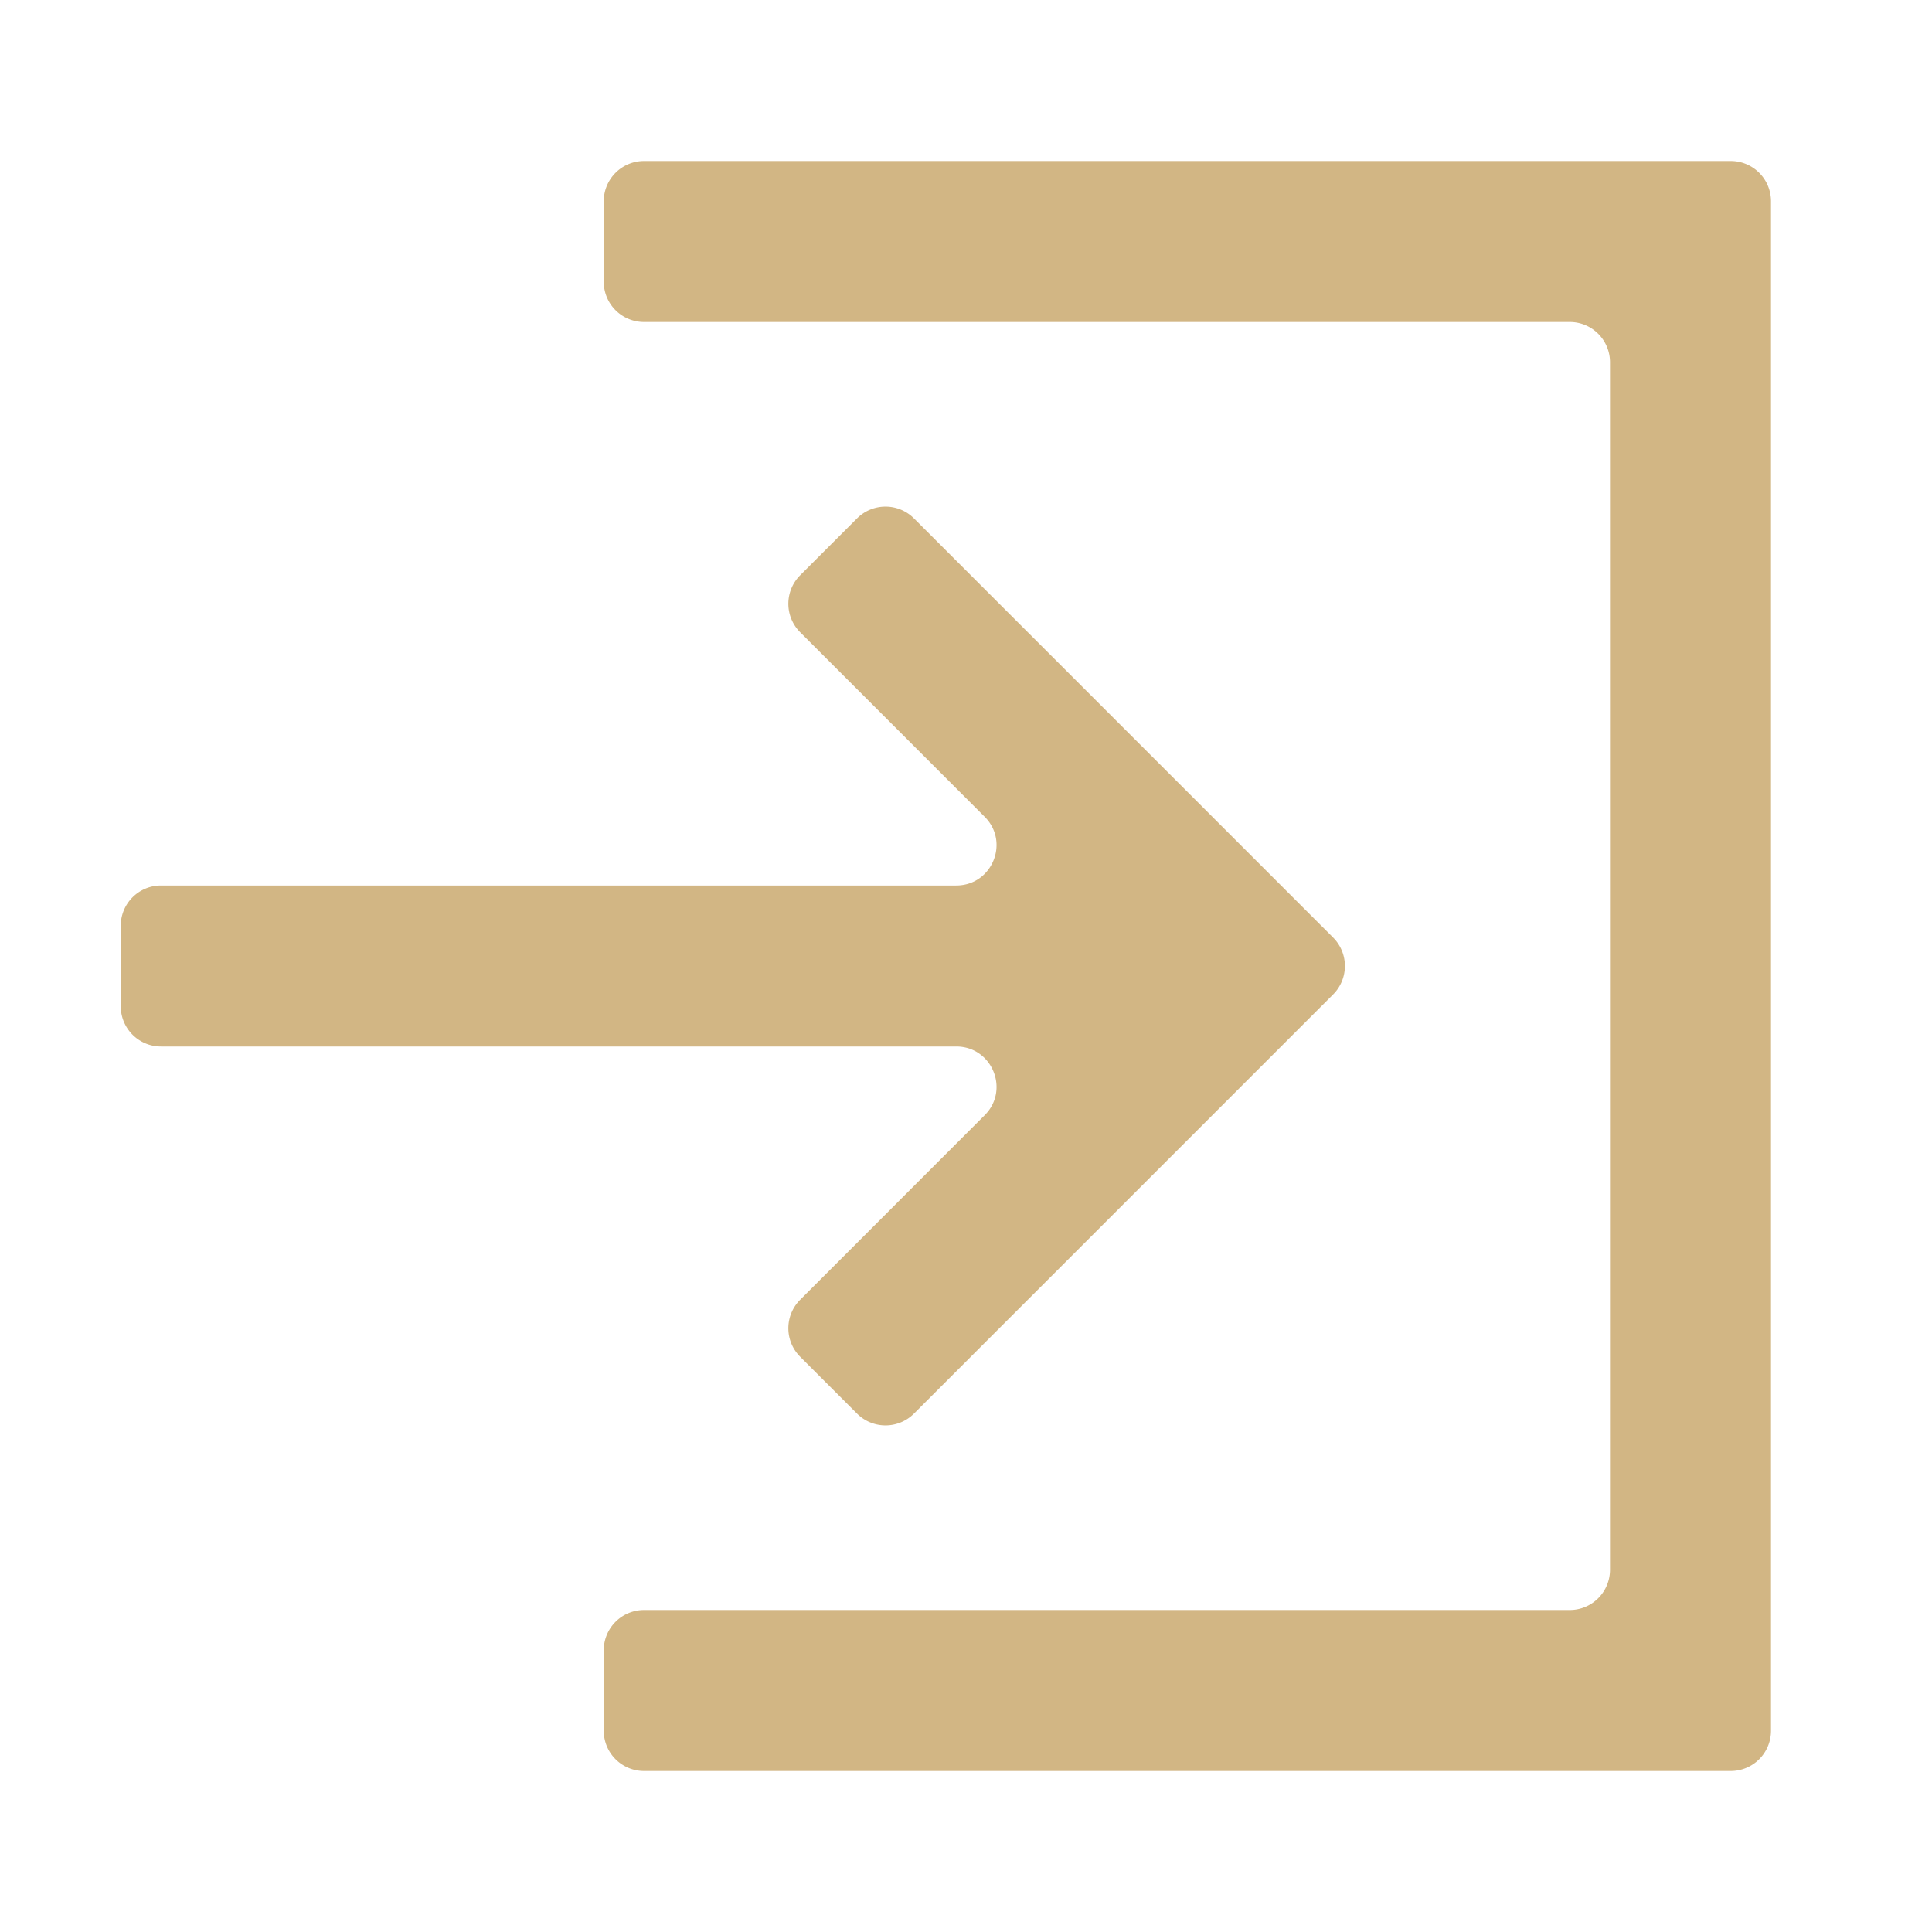 <?xml version="1.0" standalone="no"?><!DOCTYPE svg PUBLIC "-//W3C//DTD SVG 1.1//EN" "http://www.w3.org/Graphics/SVG/1.1/DTD/svg11.dtd"><svg t="1719254348081" class="icon" viewBox="0 0 1024 1024" version="1.1" xmlns="http://www.w3.org/2000/svg" p-id="11839" xmlns:xlink="http://www.w3.org/1999/xlink" width="200" height="200"><path d="M506.816 469.333c19.008 0 28.523-22.976 15.083-36.416l-97.813-97.835a21.333 21.333 0 0 1 0-30.165l30.165-30.165a21.333 21.333 0 0 1 30.165 0l222.165 222.165a21.333 21.333 0 0 1 0 30.165L484.416 749.248a21.333 21.333 0 0 1-30.165 0l-30.165-30.165a21.333 21.333 0 0 1 0-30.165l97.813-97.835c13.44-13.44 3.925-36.416-15.083-36.416H85.333a21.333 21.333 0 0 1-21.333-21.333v-42.667a21.333 21.333 0 0 1 21.333-21.333h421.483z" fill="#d2b684" p-id="11840"></path><path d="M320 874.667a21.333 21.333 0 0 1 21.333-21.333h490.667a21.333 21.333 0 0 0 21.333-21.333V192a21.333 21.333 0 0 0-21.333-21.333H341.333a21.333 21.333 0 0 1-21.333-21.333V106.667a21.333 21.333 0 0 1 21.333-21.333h576a21.333 21.333 0 0 1 21.333 21.333v810.667a21.333 21.333 0 0 1-21.333 21.333H341.333a21.333 21.333 0 0 1-21.333-21.333v-42.667z" fill="#d2b684" p-id="11841"></path></svg>